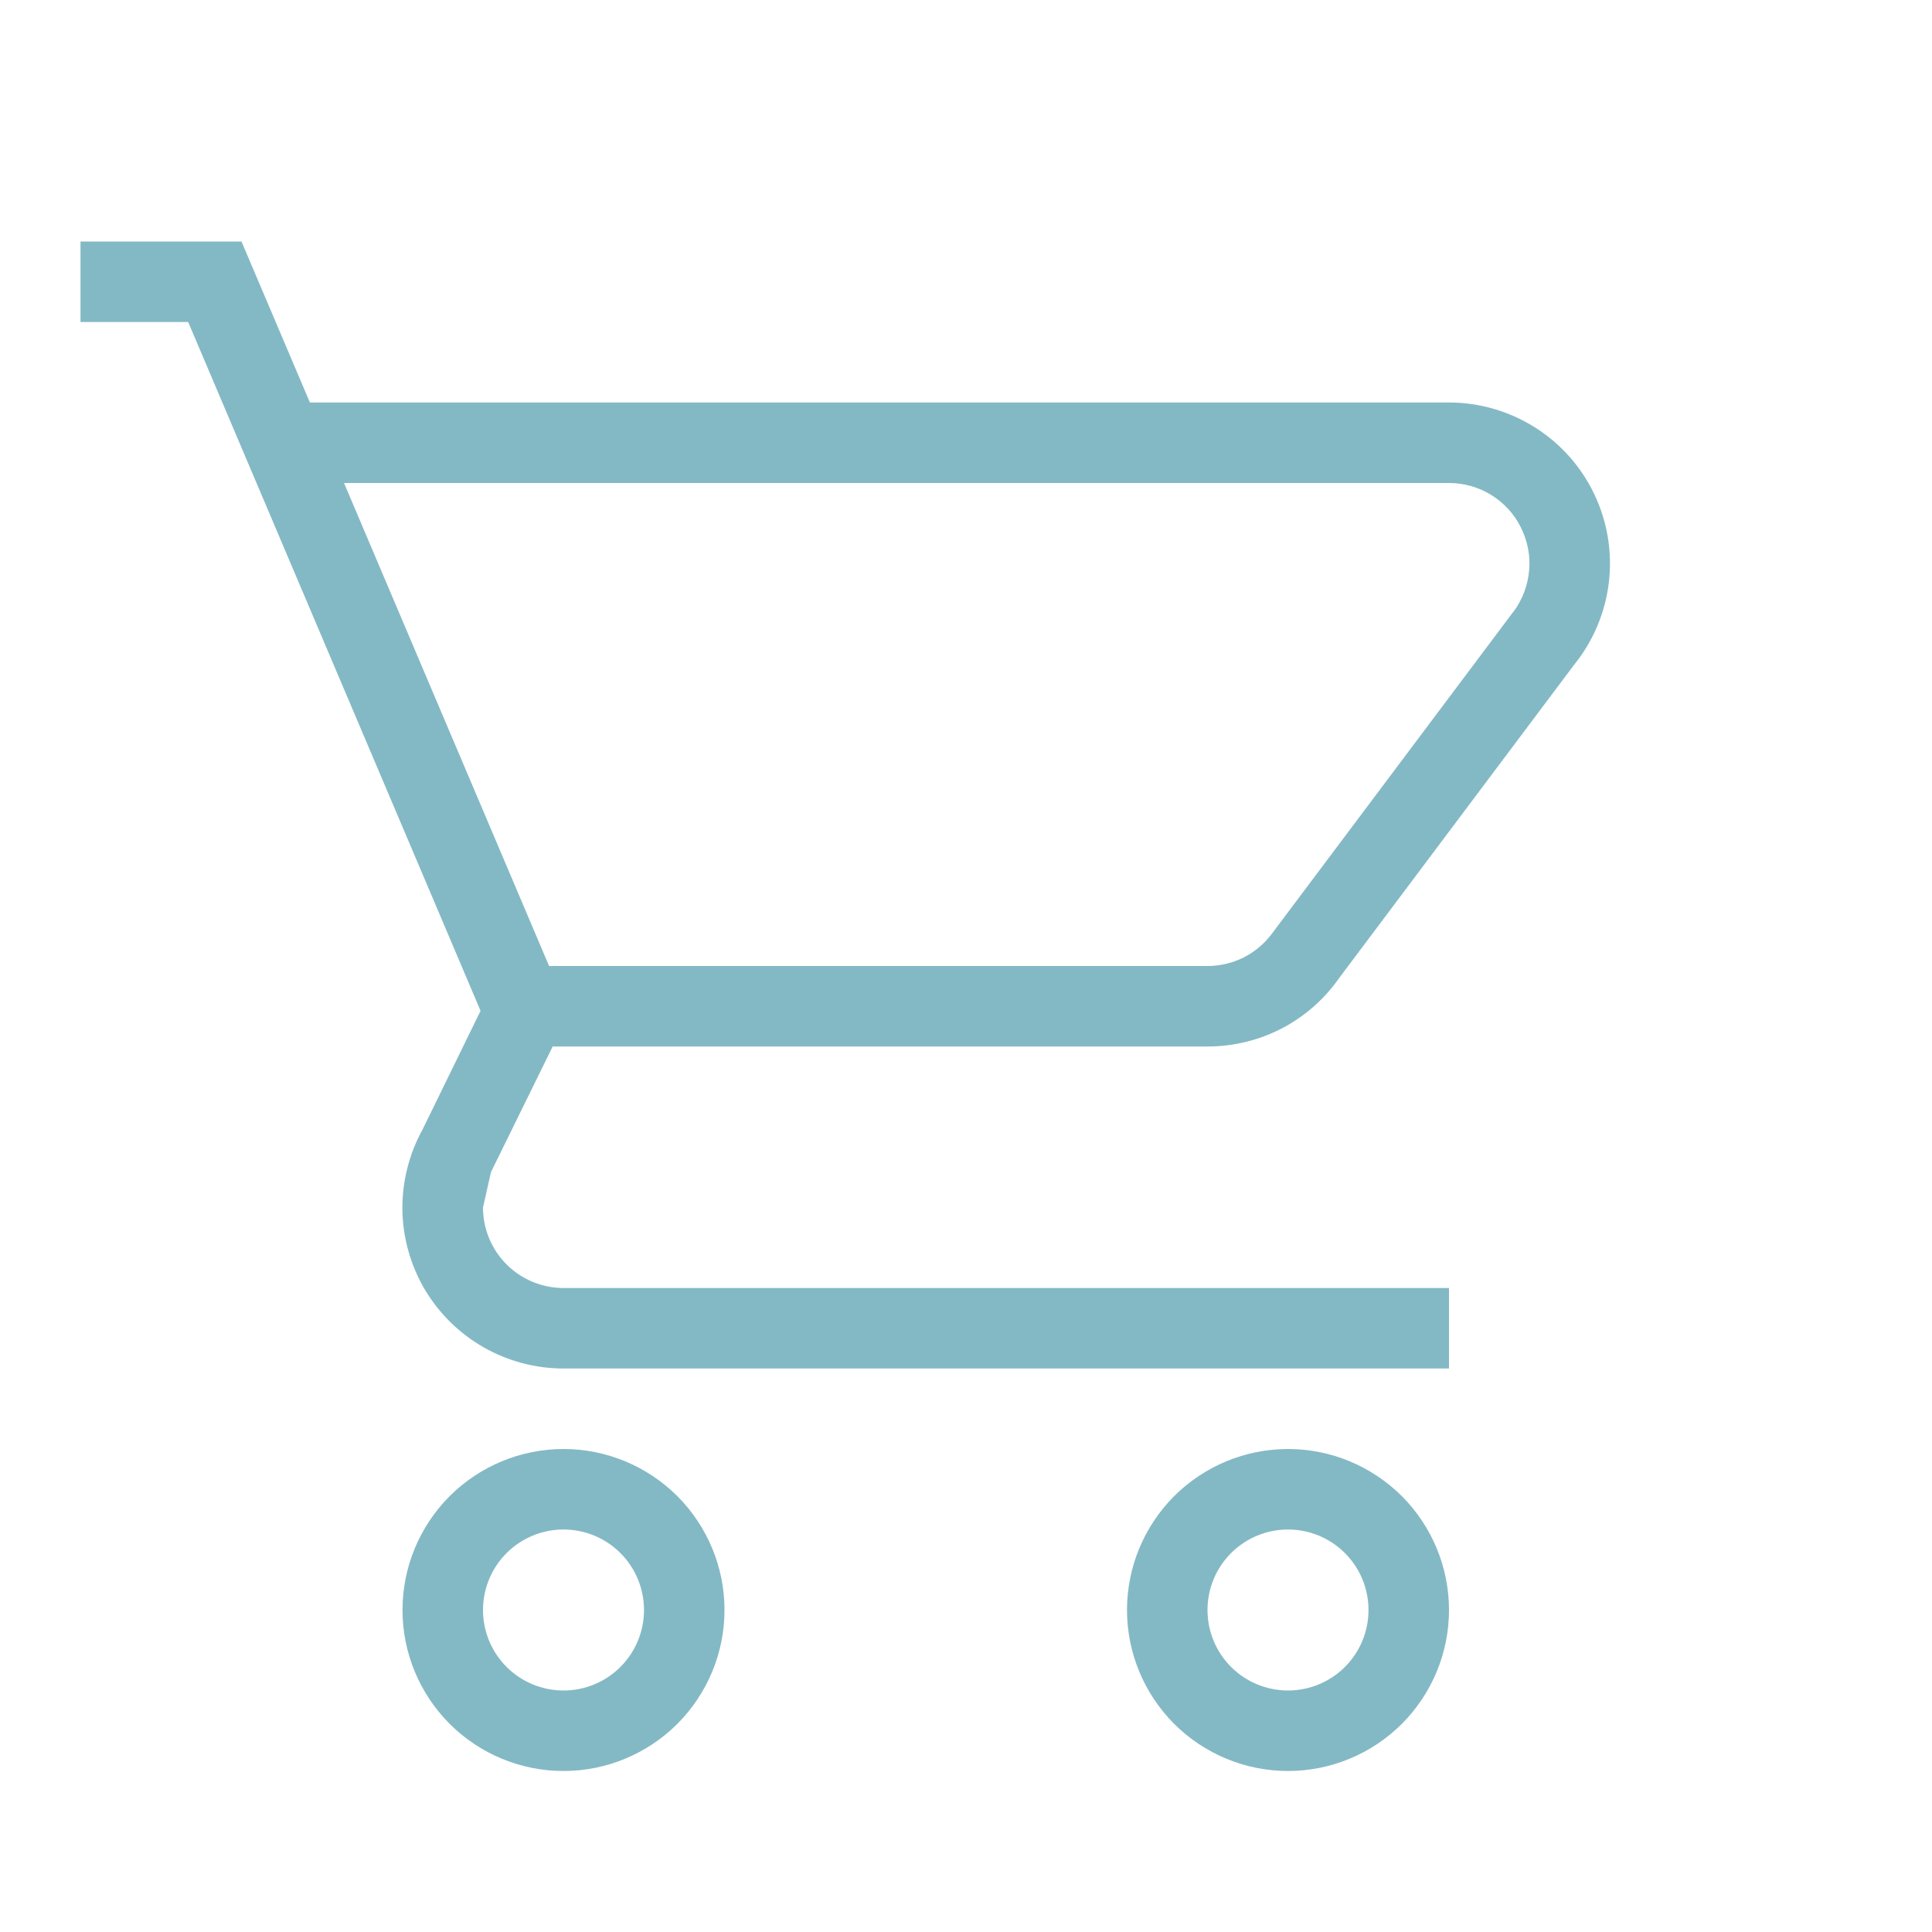<?xml version="1.0" encoding="UTF-8"?> <svg xmlns="http://www.w3.org/2000/svg" width="15" height="15" viewBox="0 0 15 15" fill="none"> <path d="M10 11.25C10.332 11.25 10.649 11.382 10.884 11.616C11.118 11.851 11.25 12.168 11.25 12.5C11.25 12.832 11.118 13.149 10.884 13.384C10.649 13.618 10.332 13.75 10 13.75C9.668 13.75 9.351 13.618 9.116 13.384C8.882 13.149 8.75 12.832 8.75 12.5C8.75 12.168 8.882 11.851 9.116 11.616C9.351 11.382 9.668 11.25 10 11.25ZM10 11.875C9.834 11.875 9.675 11.941 9.558 12.058C9.441 12.175 9.375 12.334 9.375 12.5C9.375 12.666 9.441 12.825 9.558 12.942C9.675 13.059 9.834 13.125 10 13.125C10.166 13.125 10.325 13.059 10.442 12.942C10.559 12.825 10.625 12.666 10.625 12.5C10.625 12.334 10.559 12.175 10.442 12.058C10.325 11.941 10.166 11.875 10 11.875ZM4.375 11.25C4.707 11.25 5.024 11.382 5.259 11.616C5.493 11.851 5.625 12.168 5.625 12.5C5.625 12.832 5.493 13.149 5.259 13.384C5.024 13.618 4.707 13.75 4.375 13.75C4.043 13.75 3.726 13.618 3.491 13.384C3.257 13.149 3.125 12.832 3.125 12.5C3.125 12.168 3.257 11.851 3.491 11.616C3.726 11.382 4.043 11.25 4.375 11.25V11.25ZM4.375 11.875C4.209 11.875 4.05 11.941 3.933 12.058C3.816 12.175 3.75 12.334 3.75 12.5C3.75 12.666 3.816 12.825 3.933 12.942C4.05 13.059 4.209 13.125 4.375 13.125C4.541 13.125 4.7 13.059 4.817 12.942C4.934 12.825 5 12.666 5 12.5C5 12.334 4.934 12.175 4.817 12.058C4.7 11.941 4.541 11.875 4.375 11.875ZM11.25 3.75H2.671L4.263 7.5H9.375C9.472 7.5 9.568 7.477 9.655 7.434C9.742 7.39 9.817 7.327 9.875 7.249L11.75 4.749H11.751C11.82 4.656 11.862 4.545 11.872 4.43C11.883 4.315 11.86 4.199 11.808 4.095C11.757 3.991 11.677 3.904 11.578 3.843C11.479 3.782 11.366 3.75 11.25 3.75V3.75ZM9.375 8.125H4.291L3.812 9.1L3.75 9.375C3.75 9.541 3.816 9.7 3.933 9.817C4.05 9.934 4.209 10 4.375 10H11.25V10.625H4.375C4.157 10.625 3.943 10.568 3.754 10.46C3.565 10.352 3.408 10.197 3.297 10.01C3.187 9.822 3.127 9.609 3.124 9.391C3.122 9.174 3.176 8.959 3.281 8.769L3.731 7.848L1.461 2.5H0.625V1.875H1.875L2.406 3.125H11.25C11.486 3.125 11.717 3.192 11.917 3.318C12.117 3.444 12.277 3.624 12.378 3.837C12.48 4.051 12.519 4.288 12.491 4.523C12.463 4.757 12.369 4.979 12.221 5.162L10.399 7.591C10.284 7.756 10.131 7.891 9.953 7.984C9.774 8.077 9.576 8.125 9.375 8.125V8.125Z" fill="#83B9C5"></path> </svg> 